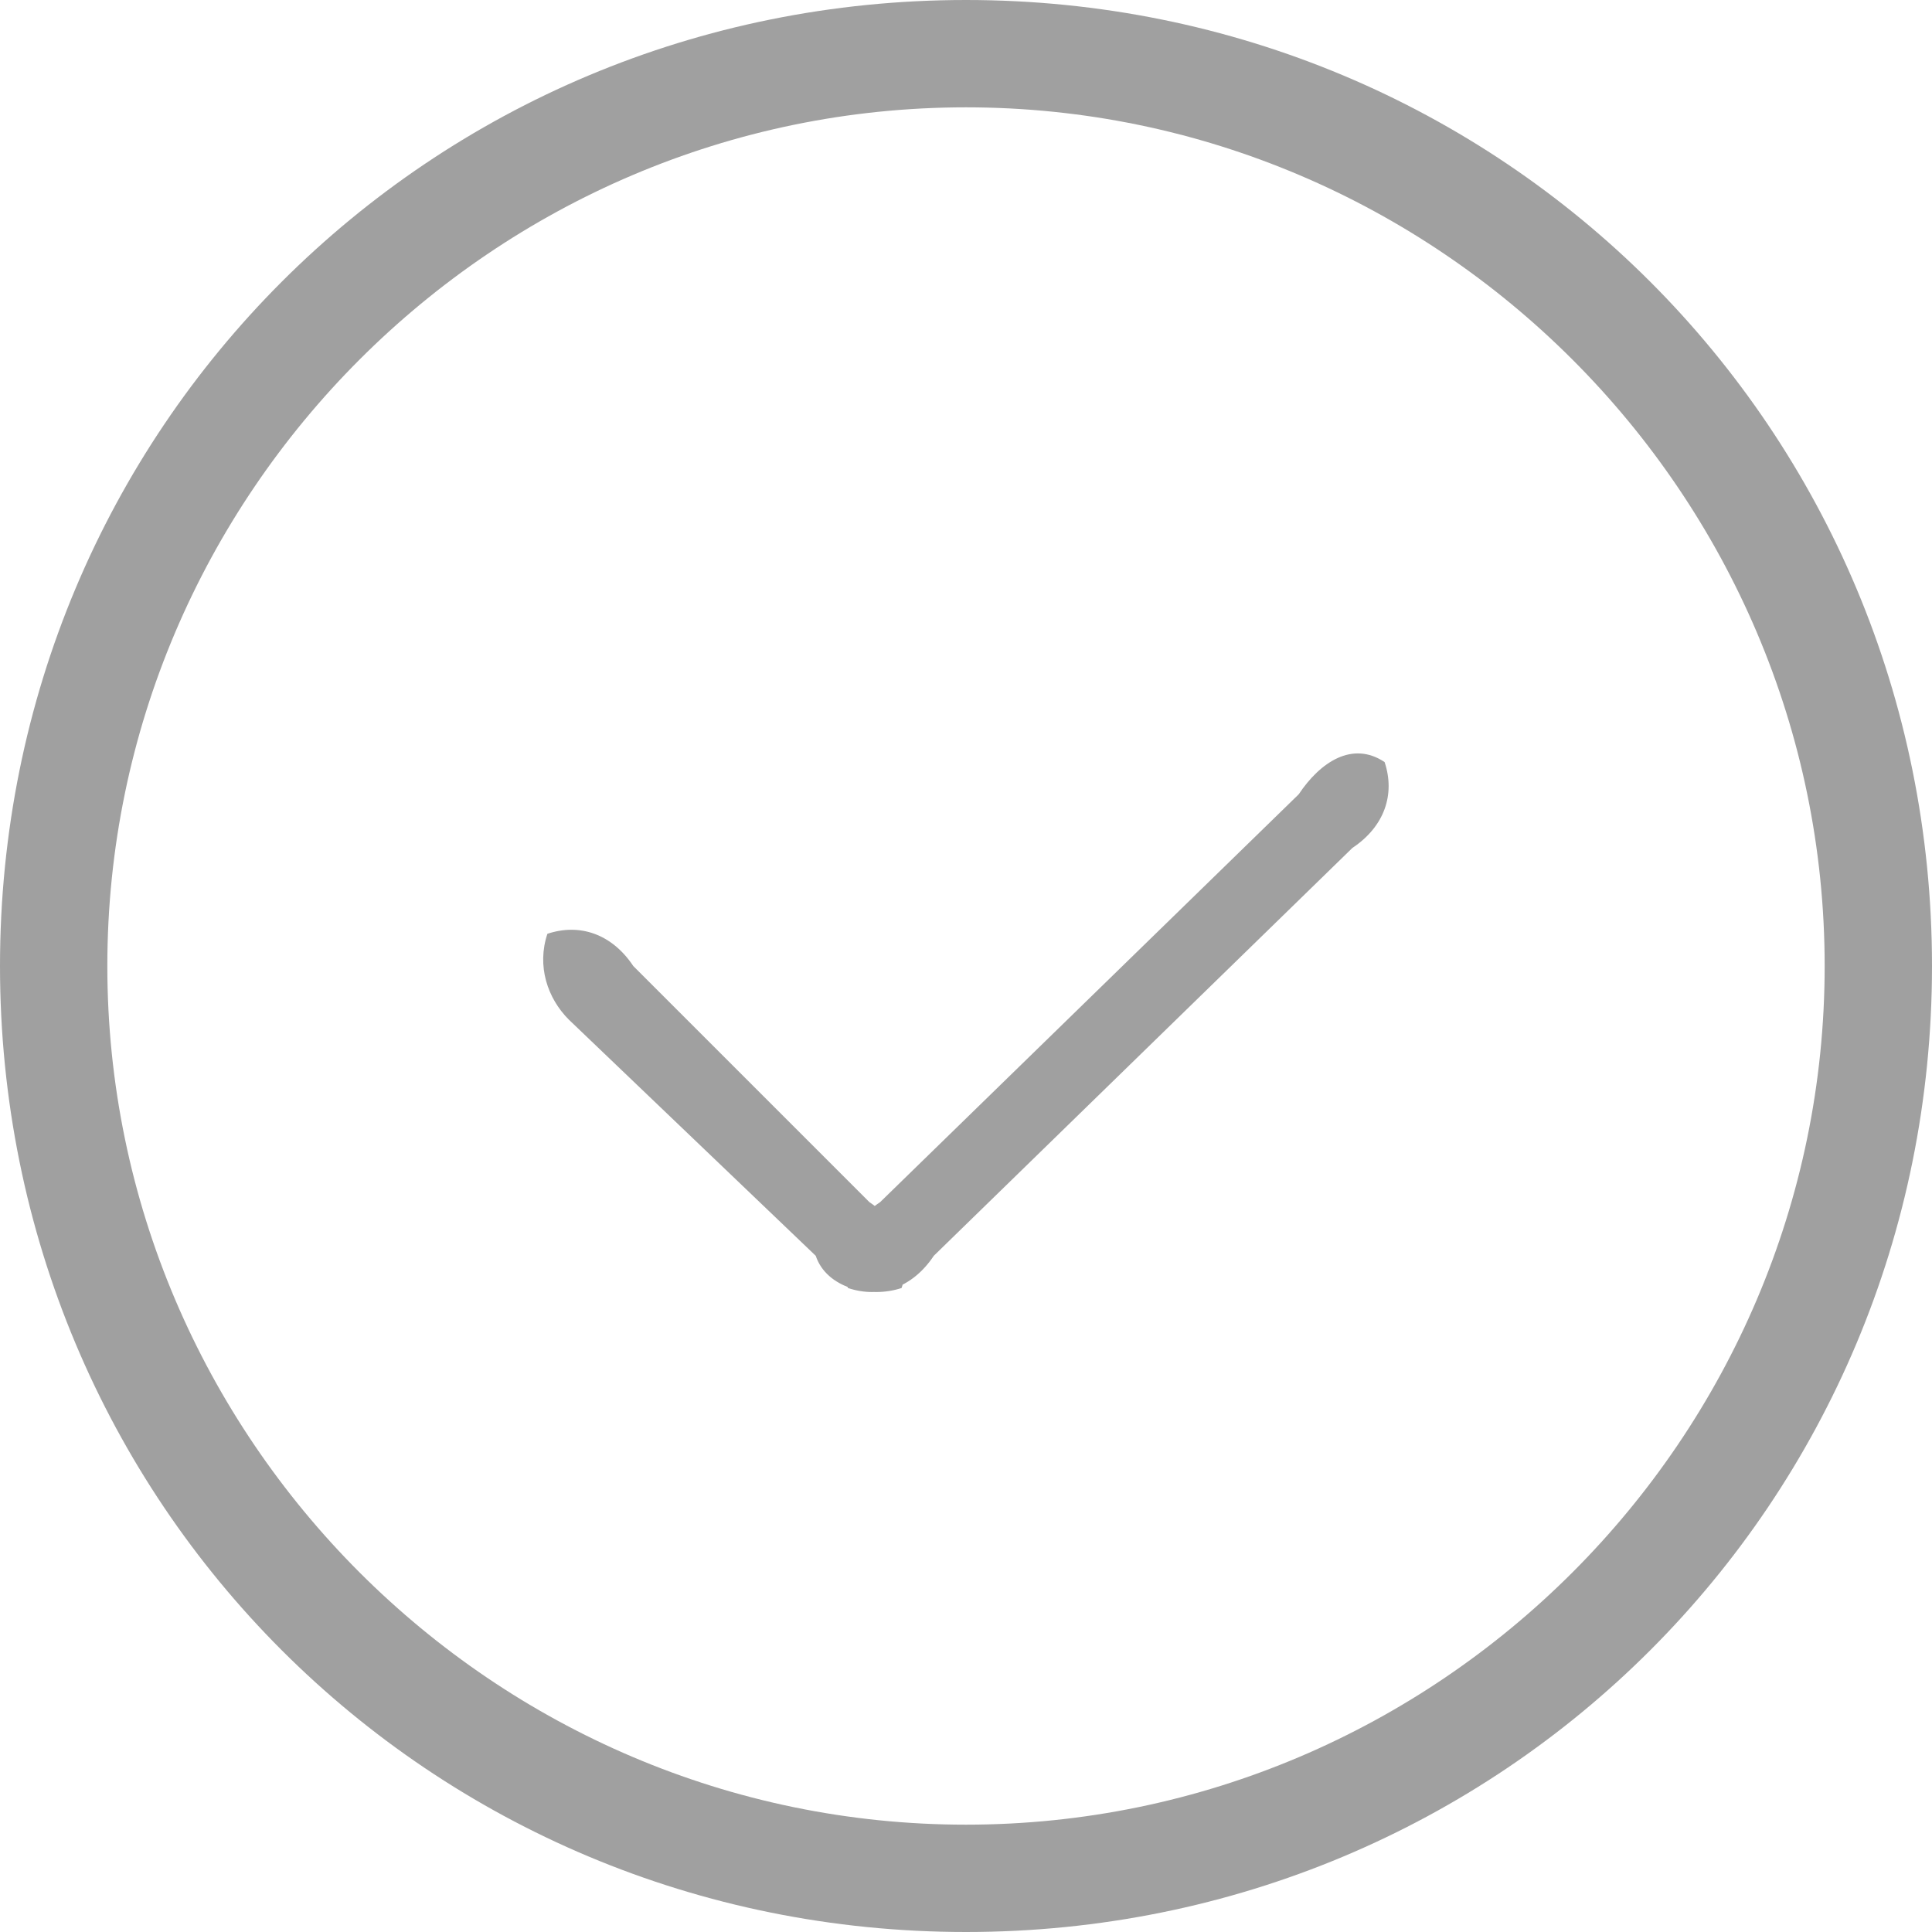<?xml version="1.0" encoding="utf-8"?>
<!-- Generator: Adobe Illustrator 18.0.0, SVG Export Plug-In . SVG Version: 6.00 Build 0)  -->
<!DOCTYPE svg PUBLIC "-//W3C//DTD SVG 1.1//EN" "http://www.w3.org/Graphics/SVG/1.1/DTD/svg11.dtd">
<svg version="1.1" id="check_grey.svg" xmlns="http://www.w3.org/2000/svg" xmlns:xlink="http://www.w3.org/1999/xlink" x="0px"
	 y="0px" viewBox="0.5 0.5 18 18" enable-background="new 0.5 0.5 18 18" xml:space="preserve">
<path fill="#A0A0A0" d="M9.5,1.5c4.4,0,8,3.6,8,8s-3.6,8-8,8s-8-3.6-8-8S5.1,1.5,9.5,1.5 M9.5,0.5c-5,0-9,4-9,9s4,9,9,9s9-4,9-9
	S14.5,0.5,9.5,0.5L9.5,0.5z M6.4,9.5l2.2,2.2c0.3,0.2,0.4,0.5,0.3,0.8c-0.3,0.1-0.7,0-0.8-0.3L5.8,10C5.6,9.8,5.5,9.5,5.6,9.2
	C5.9,9.1,6.2,9.2,6.4,9.5z M13.4,7.6c0.1,0.3,0,0.6-0.3,0.8l-3.9,3.8c-0.2,0.3-0.5,0.4-0.8,0.3c-0.1-0.3,0-0.6,0.3-0.8l3.9-3.8
	C12.8,7.6,13.1,7.4,13.4,7.6L13.4,7.6z"/>
</svg>
